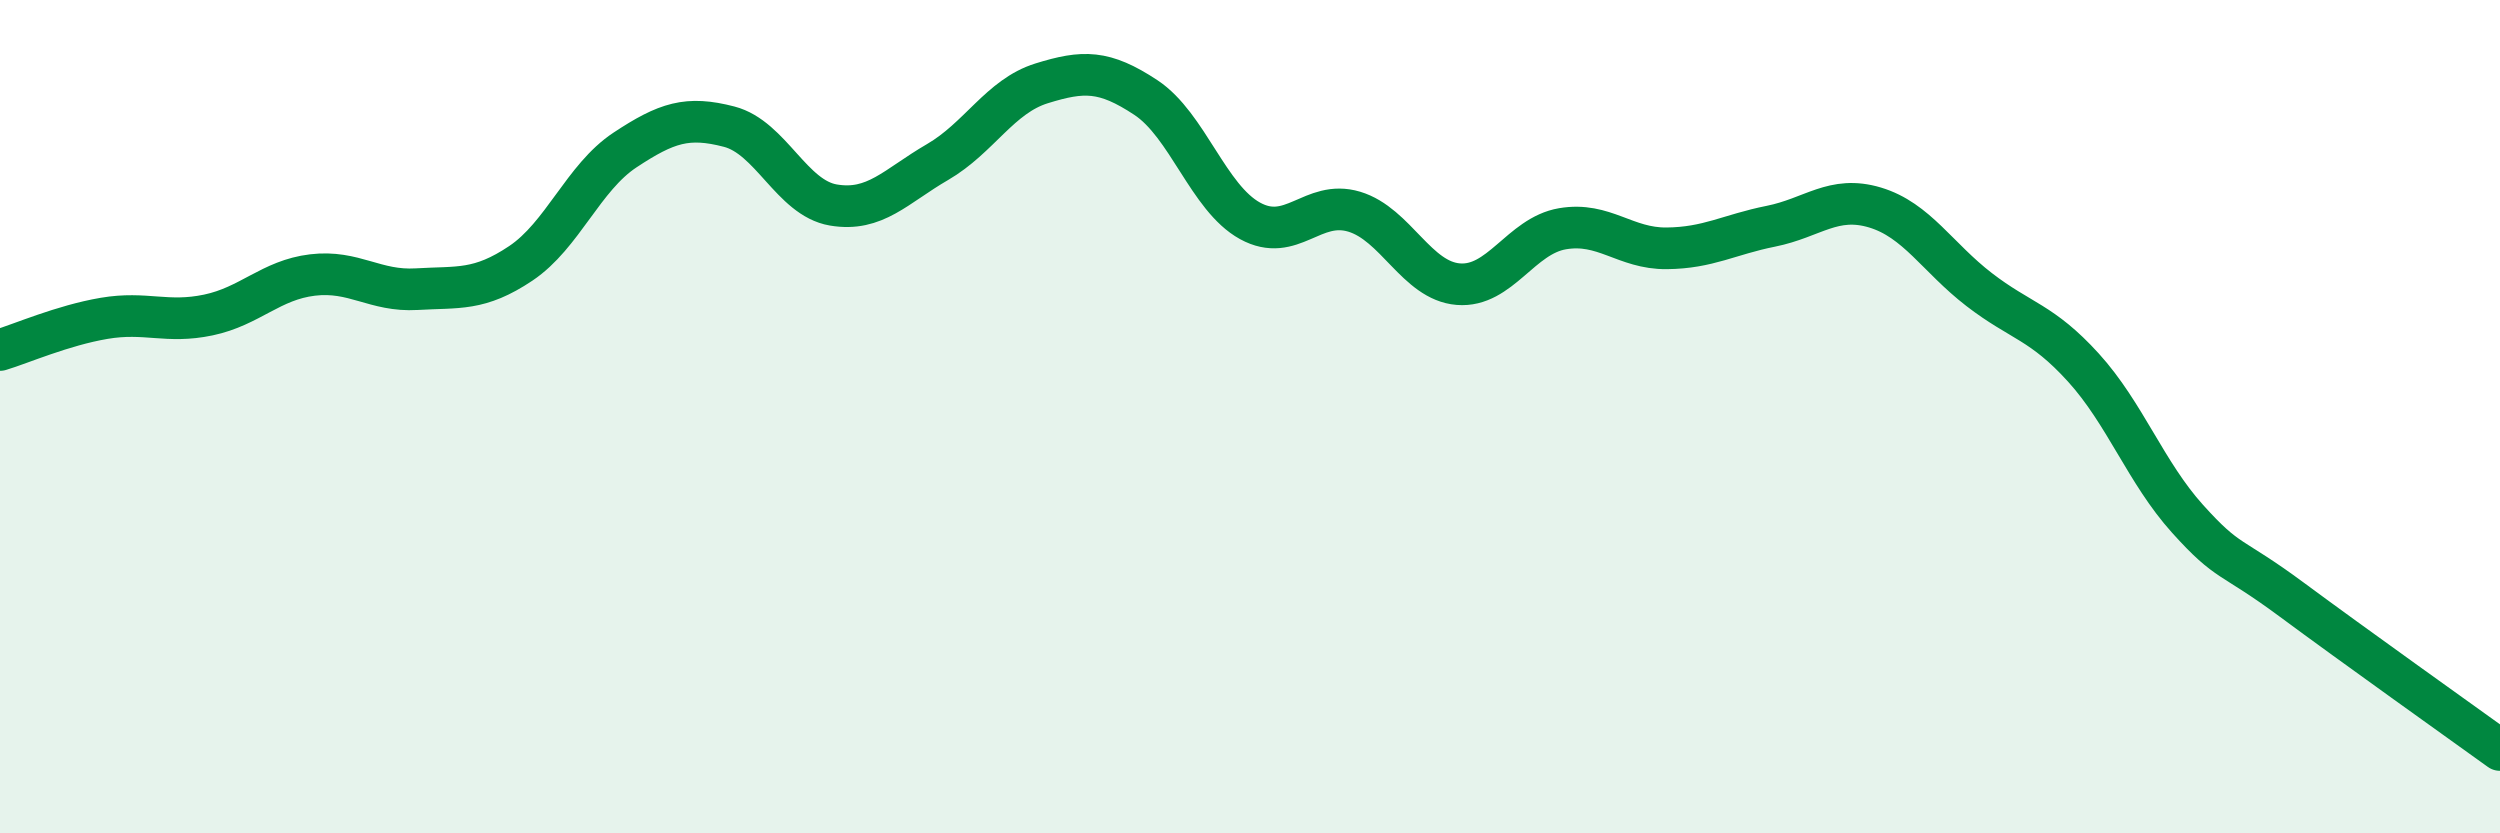 
    <svg width="60" height="20" viewBox="0 0 60 20" xmlns="http://www.w3.org/2000/svg">
      <path
        d="M 0,8.4 C 0.5,8.25 1.5,7.81 2.5,7.64 C 3.5,7.47 4,7.77 5,7.56 C 6,7.35 6.5,6.72 7.5,6.6 C 8.5,6.48 9,7 10,6.94 C 11,6.88 11.5,6.99 12.5,6.32 C 13.5,5.65 14,4.26 15,3.6 C 16,2.94 16.5,2.78 17.5,3.04 C 18.5,3.3 19,4.75 20,4.92 C 21,5.09 21.5,4.47 22.5,3.89 C 23.5,3.31 24,2.31 25,2 C 26,1.69 26.5,1.68 27.5,2.34 C 28.5,3 29,4.75 30,5.3 C 31,5.85 31.5,4.78 32.5,5.08 C 33.5,5.38 34,6.74 35,6.82 C 36,6.9 36.5,5.66 37.5,5.49 C 38.5,5.32 39,5.97 40,5.96 C 41,5.95 41.5,5.63 42.5,5.43 C 43.5,5.23 44,4.68 45,4.98 C 46,5.28 46.5,6.18 47.5,6.95 C 48.5,7.72 49,7.72 50,8.82 C 51,9.92 51.5,11.34 52.5,12.45 C 53.5,13.56 53.5,13.28 55,14.39 C 56.5,15.5 59,17.28 60,18L60 20L0 20Z"
        fill="#008740"
        opacity="0.1"
        stroke-linecap="round"
        stroke-linejoin="round"
      />
      <path
        d="M 0,8.4 C 0.5,8.25 1.5,7.81 2.5,7.64 C 3.5,7.47 4,7.77 5,7.56 C 6,7.35 6.5,6.72 7.5,6.6 C 8.5,6.48 9,7 10,6.94 C 11,6.88 11.5,6.99 12.5,6.32 C 13.5,5.65 14,4.26 15,3.6 C 16,2.94 16.5,2.78 17.5,3.04 C 18.5,3.3 19,4.75 20,4.92 C 21,5.09 21.5,4.47 22.5,3.89 C 23.5,3.31 24,2.31 25,2 C 26,1.69 26.5,1.68 27.5,2.34 C 28.5,3 29,4.75 30,5.3 C 31,5.85 31.5,4.78 32.5,5.08 C 33.5,5.38 34,6.74 35,6.82 C 36,6.9 36.5,5.66 37.5,5.49 C 38.5,5.32 39,5.97 40,5.96 C 41,5.95 41.5,5.63 42.5,5.43 C 43.5,5.23 44,4.68 45,4.98 C 46,5.28 46.5,6.18 47.5,6.95 C 48.5,7.72 49,7.72 50,8.82 C 51,9.92 51.5,11.34 52.5,12.45 C 53.5,13.56 53.5,13.28 55,14.39 C 56.5,15.5 59,17.28 60,18"
        stroke="#008740"
        stroke-width="1"
        fill="none"
        stroke-linecap="round"
        stroke-linejoin="round"
      />
    </svg>
  